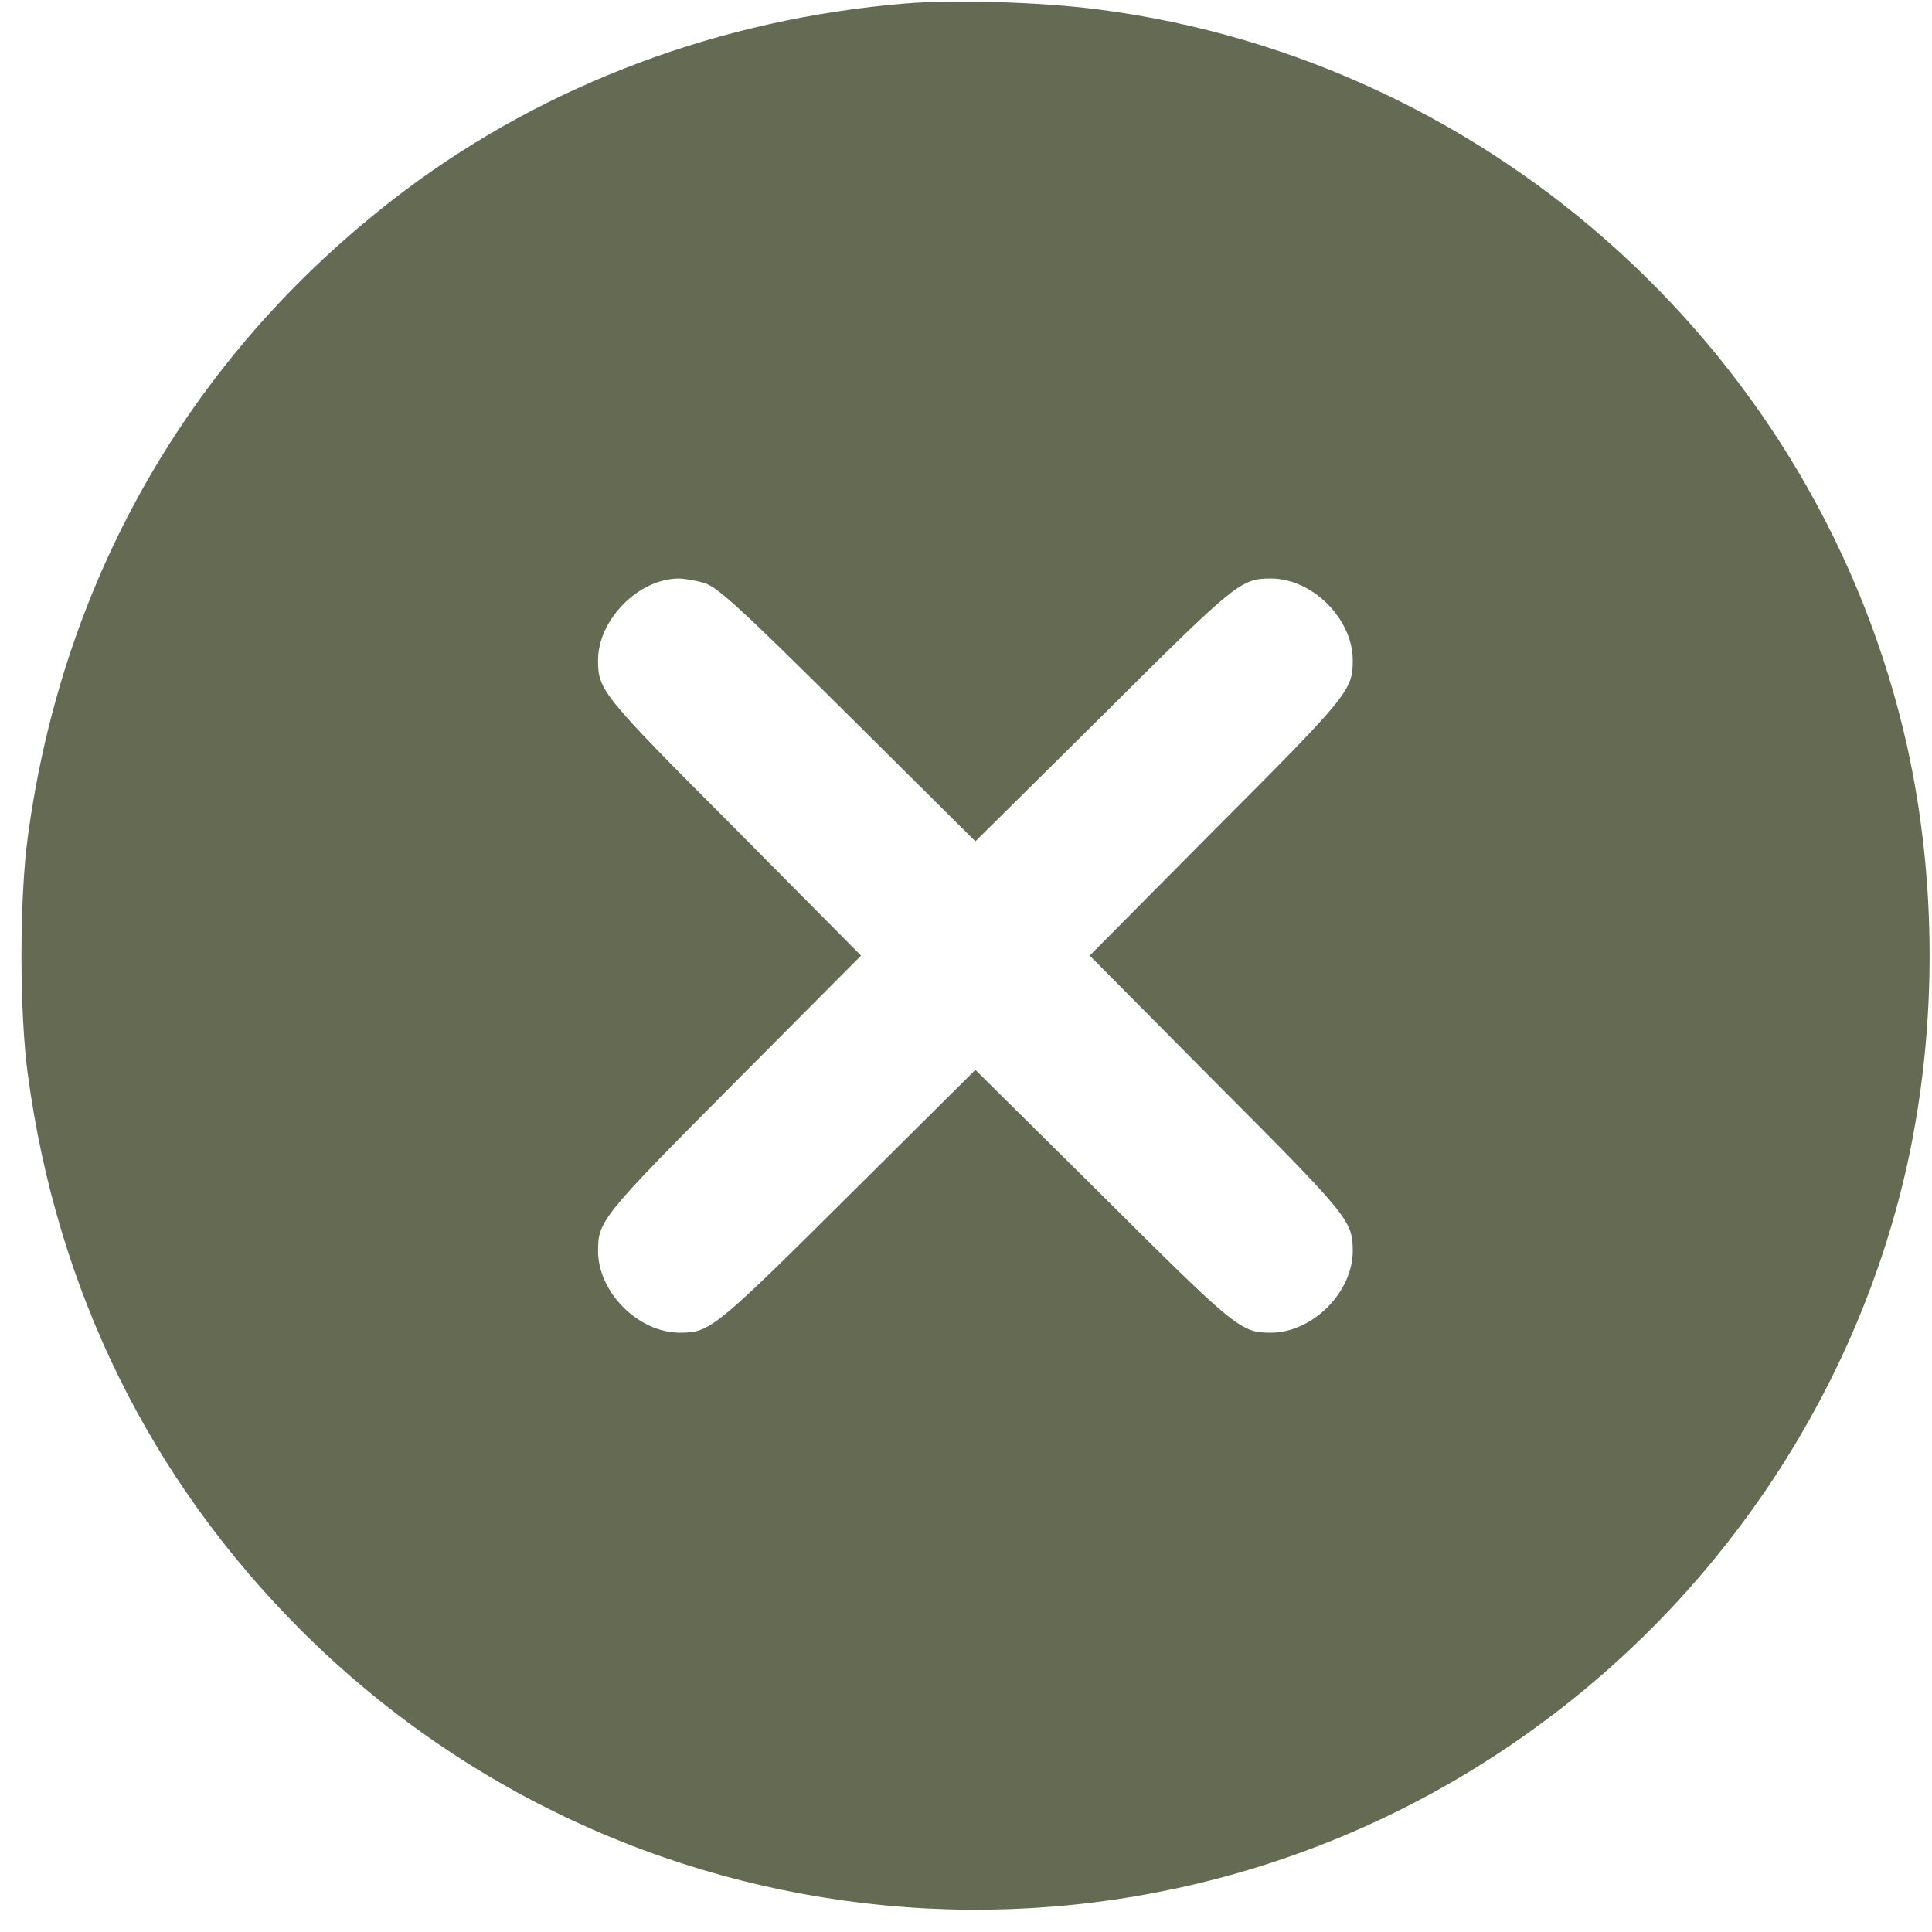 <svg width="81" height="81" viewBox="0 0 81 81" fill="none" xmlns="http://www.w3.org/2000/svg">
<path d="M37.934 0.148C30.227 0.79 22.943 3.513 16.991 7.974C8.172 14.611 2.658 24.05 1.17 35.055C0.81 37.685 0.81 42.443 1.17 45.073C2.392 54.089 6.261 61.979 12.605 68.334C26.671 82.391 48.867 84.019 64.797 72.122C72.473 66.409 77.908 58.05 79.96 48.83C81.213 43.132 81.213 36.98 79.96 31.298C76.326 15.003 62.651 2.543 46.063 0.398C43.714 0.085 39.986 -0.024 37.934 0.148ZM29.522 24.442C30.07 24.598 31.01 25.459 35.537 29.952L40.894 35.274L46.267 29.952C51.828 24.41 52.031 24.254 53.284 24.254C55.023 24.254 56.715 25.945 56.715 27.682C56.715 28.934 56.558 29.138 51.013 34.695L45.687 40.064L51.013 45.433C56.558 50.99 56.715 51.194 56.715 52.446C56.715 54.183 55.023 55.874 53.284 55.874C52.031 55.874 51.828 55.717 46.267 50.176L40.894 44.854L35.537 50.176C29.961 55.717 29.757 55.874 28.504 55.874C26.765 55.874 25.073 54.183 25.073 52.446C25.073 51.194 25.23 50.99 30.775 45.417L36.101 40.064L30.775 34.695C25.23 29.138 25.073 28.934 25.073 27.682C25.073 25.991 26.749 24.285 28.425 24.254C28.676 24.254 29.162 24.332 29.522 24.442Z" fill="#646B52"/>
</svg>
